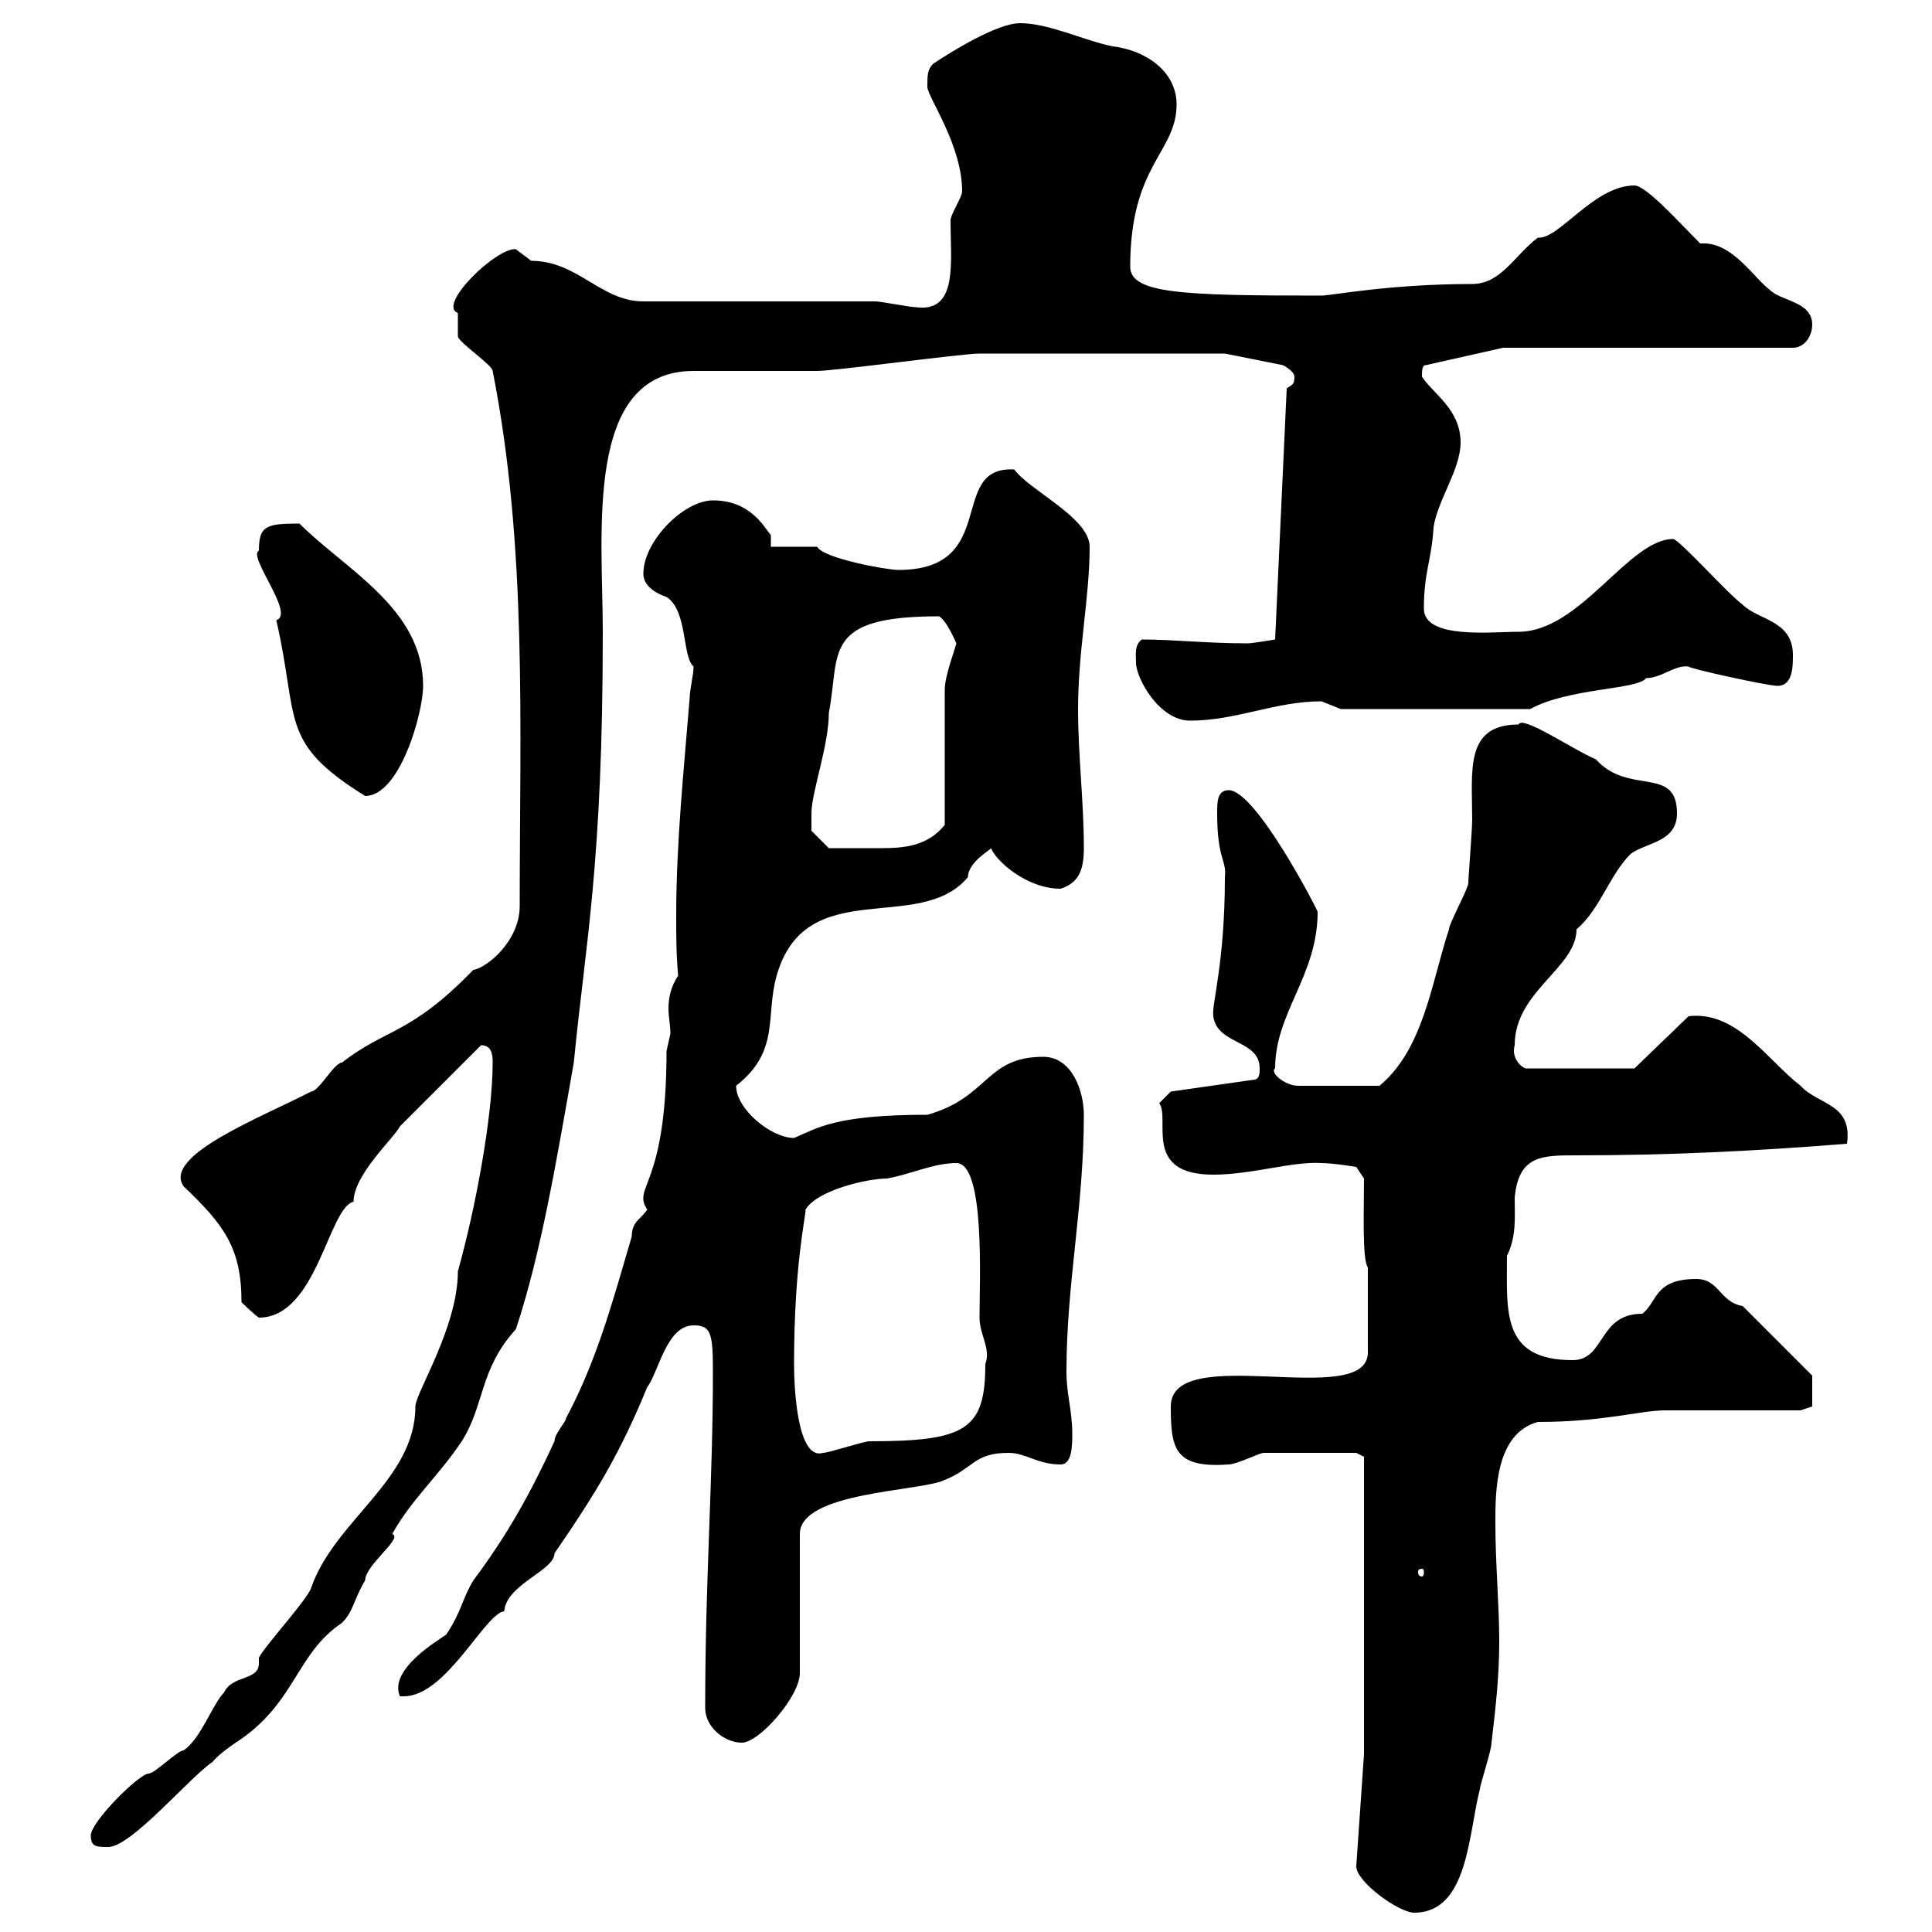 <svg xmlns="http://www.w3.org/2000/svg" xmlns:xlink="http://www.w3.org/1999/xlink" width="300" height="300"><path d="M210.60 289.80C210.60 292.20 217.20 297 219.60 297C228 297 228 284.70 229.80 277.80C229.80 277.20 231.60 271.80 231.60 270.60C232.20 265.50 232.80 260.40 232.80 255C232.80 249 232.20 243 232.20 236.40C232.20 231.60 232.20 222.60 238.80 220.80C249 220.80 254.70 219 258.60 219C261.60 219 276.60 219 279.60 219L281.40 218.40L281.40 213.60L270.60 202.80C267 202.20 267 198.60 263.40 198.60C256.80 198.60 257.40 202.20 255 204C248.10 204 249.30 211.20 244.20 211.20C233.10 211.20 234 203.70 234 195C235.50 192 235.20 189 235.20 186C235.80 179.40 239.40 179.40 244.80 179.40C258.60 179.40 271.80 178.80 286.80 177.60C287.70 171.30 282.30 171.60 279.60 168.60C274.50 164.70 269.70 156.90 262.20 157.80L253.80 165.90L237 165.90C236.40 165.90 234.60 164.40 235.20 162.30C235.20 153.90 244.80 150.30 244.80 144.30C248.40 141.30 249.90 135.90 253.20 132.60C255.60 130.80 260.40 130.80 260.40 126.30C260.40 118.80 252.90 123.60 247.80 117.90C244.20 116.40 236.40 111 235.80 112.50C227.40 112.50 228.60 119.70 228.60 127.20C228.60 129 228 136.20 228 137.10C228 138 225 143.40 225 144.30C222.30 152.40 221.10 162.90 214.20 168.60L201.60 168.60C199.50 168.60 197.10 166.50 198 165.90C198 157.20 204.60 151.50 204.60 141.60C204.60 141.30 195 122.70 190.80 122.70C189 122.70 189 124.50 189 126.30C189 133.50 190.50 133.50 190.20 136.20C190.20 149.70 188.10 156 188.40 157.80C189 162.30 195.60 161.40 195.60 165.90C195.60 166.80 195.60 167.70 194.40 167.70L181.80 169.50L180 171.30C181.80 173.70 177.30 182.40 188.40 182.40C194.40 182.40 200.70 180.30 205.20 180.60C207 180.60 210.60 181.20 210.60 181.20L211.80 183C211.80 187.80 211.50 195.60 212.40 196.80L212.40 210C212.40 219 181.80 208.20 181.80 218.40C181.80 225 182.40 228 190.80 227.40C192 227.40 195.60 225.60 196.20 225.60C199.50 225.60 206.70 225.60 210.60 225.60L211.80 226.20L211.80 272.40ZM14.10 285C14.10 286.80 15 286.80 16.80 286.80C20.40 286.80 29.40 276 33 273.60C33.90 272.40 36.60 270.60 36.60 270.60C45.90 264.60 45.90 256.80 53.10 252C54.90 250.20 54.90 248.40 56.70 245.40C56.70 243 62.70 238.80 60.90 238.20C63.90 232.80 68.10 229.20 71.70 223.80C75.30 218.10 74.40 212.70 80.10 206.40C84 194.70 86.40 180.30 89.10 165C90.90 146.40 93.60 134.40 93.60 98.10C93.60 82.80 90.60 57.60 107.70 57.60C109.50 57.60 125.10 57.60 126.90 57.60C129.60 57.60 149.40 54.90 152.10 54.90C160.80 54.90 181.20 54.90 190.20 54.90L199.20 56.70C199.20 56.70 201 57.60 201 58.50C201 59.70 200.70 59.70 199.80 60.30L198 99.30C198 99.30 194.40 99.90 193.80 99.90C187.20 99.90 182.40 99.30 177.30 99.30C176.10 100.20 176.40 101.70 176.40 102.90C176.40 105.30 180 111.90 184.80 111.90C192 111.90 198 108.90 205.20 108.90C205.20 108.90 208.20 110.10 208.20 110.10L237.60 110.10C243.60 106.80 254.40 107.10 255.60 105.30C258 105.30 260.10 103.20 262.20 103.50C262.20 103.80 274.50 106.50 276 106.50C278.40 106.50 278.40 103.50 278.40 101.70C278.40 96.30 273 96.30 270.60 93.90C268.20 92.10 260.70 83.70 259.80 83.70C252.90 83.70 245.40 98.10 235.80 98.10C231.60 98.10 221.10 99.30 221.10 94.50C221.10 88.80 222.30 87 222.60 81.90C223.20 77.70 226.80 72.90 226.80 68.70C226.80 63.60 222.60 61.20 220.80 58.50C220.80 57.60 220.80 56.70 221.40 56.70L233.40 54L278.40 54C280.20 54 281.40 52.20 281.40 50.40C281.40 46.80 276.60 46.80 274.80 45C272.40 43.20 269.10 37.80 264.60 37.80C264.30 37.80 264.30 37.80 264 37.80C260.70 34.50 255.60 28.80 253.80 28.80C247.50 28.80 242.10 37.20 238.80 36.90C235.20 39.60 233.10 44.10 228.60 44.10C215.70 44.10 206.70 45.90 205.20 45.90C183.60 45.90 175.50 45.60 175.50 41.40C175.50 25.50 182.70 23.70 182.70 16.20C182.70 11.10 177.90 7.80 172.80 7.20C168.30 6.30 162.90 3.60 158.40 3.60C154.80 3.60 147.60 8.10 144.90 9.90C144 10.80 144 11.70 144 13.50C144 15 149.40 22.50 149.40 29.70C149.40 30.60 147.60 33.30 147.60 34.20C147.60 40.80 148.80 48.60 142.20 47.70C141.30 47.70 136.80 46.80 135.90 46.80L99.90 46.80C93.30 46.80 89.70 40.50 82.50 40.50C82.50 40.50 80.10 38.70 80.10 38.70C77.10 38.40 67.80 47.40 71.10 48.60C71.10 49.50 71.10 52.20 71.10 52.20C71.10 53.10 76.50 56.70 76.50 57.60C81.90 84.90 80.70 112.80 80.70 140.70C80.70 146.10 75.60 150.30 73.50 150.60C63.60 160.80 60 159.60 53.10 165C51.90 165 49.50 169.50 48.30 169.50C40.80 173.40 25.20 179.40 28.50 184.20C34.80 190.20 37.50 193.80 37.50 202.20C37.50 202.20 39.30 204 40.20 204.60C49.20 204.60 51 187.50 54.90 186.60C54.90 182.40 61.20 176.70 62.10 174.90L74.70 162.30C76.50 162.30 76.50 164.10 76.50 165C76.50 173.40 73.80 187.80 71.10 197.40C71.10 206.10 64.50 216.30 64.50 218.40C64.50 229.80 51.90 236.10 48.30 246.60C47.70 248.40 41.10 255.60 40.20 257.40C40.20 257.70 40.20 258 40.20 258.30C40.20 261 36 260.10 34.80 262.80C33 264.60 31.20 270 28.50 271.80C27.60 271.80 24 275.40 23.10 275.40C21.60 275.40 14.10 282.90 14.10 285ZM109.50 265.20C109.50 268.20 112.50 270.60 115.20 270.60C117.90 270.60 124.20 263.40 124.20 259.80L124.20 238.20C124.20 231.60 143.10 231.60 146.70 229.80C151.20 228 151.20 225.60 156.60 225.60C159.30 225.60 161.10 227.40 164.70 227.40C166.50 227.40 166.50 224.40 166.50 222.60C166.50 219 165.60 216.60 165.60 213C165.60 199.20 168.30 187.50 168.30 173.10C168.30 169.50 166.50 164.10 162 164.10C153 164.10 153.60 170.40 144 173.10C129.60 173.10 126.90 175.20 123.30 176.70C119.70 176.70 114.30 172.20 114.30 168.60C121.20 163.20 118.80 157.80 120.60 151.50C125.10 135.60 142.80 145.20 150.30 136.20C150.30 133.80 154.20 131.70 153.90 131.70C154.50 133.50 159.30 138 164.70 138C167.40 137.10 168.30 135.30 168.30 131.70C168.30 124.50 167.40 117.30 167.40 110.10C167.40 101.10 169.20 92.70 169.20 84.90C169.20 80.40 159.90 76.20 157.50 72.90C147 72.30 155.40 88.50 139.50 88.50C137.70 88.50 127.80 86.70 126.90 84.90L119.70 84.90L119.70 83.10C118.50 81.60 116.40 77.70 110.70 77.70C106.20 77.70 99.90 84 99.90 89.10C99.90 90.90 101.70 92.10 103.50 92.70C106.80 94.80 105.90 102 107.70 103.50C107.70 104.70 107.10 107.10 107.10 108.30C106.20 119.40 105 130.80 105 142.20C105 145.20 105 148.20 105.30 151.50C104.10 153.30 103.80 155.10 103.80 156.60C103.80 157.80 104.10 159.30 104.10 160.50C104.10 160.50 103.50 163.20 103.50 163.20C103.50 184.50 98.10 184.20 100.50 187.80C99.60 189.30 98.10 189.60 98.10 192C95.10 202.20 92.70 211.20 87.90 220.20C87.90 220.80 86.10 222.60 86.10 223.80C82.50 231.60 78.90 238.20 73.50 245.40C71.70 248.40 71.70 250.20 69.30 253.80C68.10 254.70 60.30 259.20 62.10 263.40L62.70 263.40C69.30 263.40 75.30 250.50 78.30 250.20C78.60 246 86.10 243.90 86.10 241.20C92.70 231.60 96.30 225.60 100.50 215.40C102.30 213 103.50 205.80 107.70 205.80C110.40 205.80 110.70 207 110.70 213C110.70 230.40 109.50 245.10 109.50 265.20ZM220.80 243.60C221.10 243.60 221.10 243.90 221.10 244.20C221.10 244.20 221.10 244.80 220.80 244.80C220.20 244.80 220.20 244.20 220.20 244.20C220.20 243.90 220.20 243.60 220.80 243.60ZM123.30 211.80C123.30 196.50 125.10 189 125.10 187.80C126.90 184.80 134.70 183 137.70 183C141.30 182.40 144.90 180.60 148.50 180.60C153 180.60 152.10 198.90 152.10 204.60C152.10 207.30 153.90 209.40 153 211.80C153 222 150 223.80 135 223.80C134.10 223.80 128.70 225.60 127.80 225.60C123.90 226.80 123.30 216 123.30 211.80ZM126 126.30C126 123 128.70 115.80 128.70 110.70C130.50 101.40 127.50 95.70 145.80 95.70C147 96.30 148.50 99.90 148.50 99.90C148.20 101.10 146.70 105 146.70 107.10C146.70 110.10 146.70 125.40 146.70 128.10C144 131.40 140.40 131.70 136.80 131.70C134.10 131.70 130.80 131.70 128.70 131.70L126 129C126 129 126 127.20 126 126.30ZM40.20 85.50C38.40 86.40 45.90 95.40 42.90 96.30C46.50 111.90 43.20 115.20 56.70 123.60C62.10 123.60 65.70 110.70 65.70 106.50C65.70 94.50 53.70 88.50 46.50 81.30C41.40 81.30 40.20 81.60 40.20 85.50Z"/></svg>